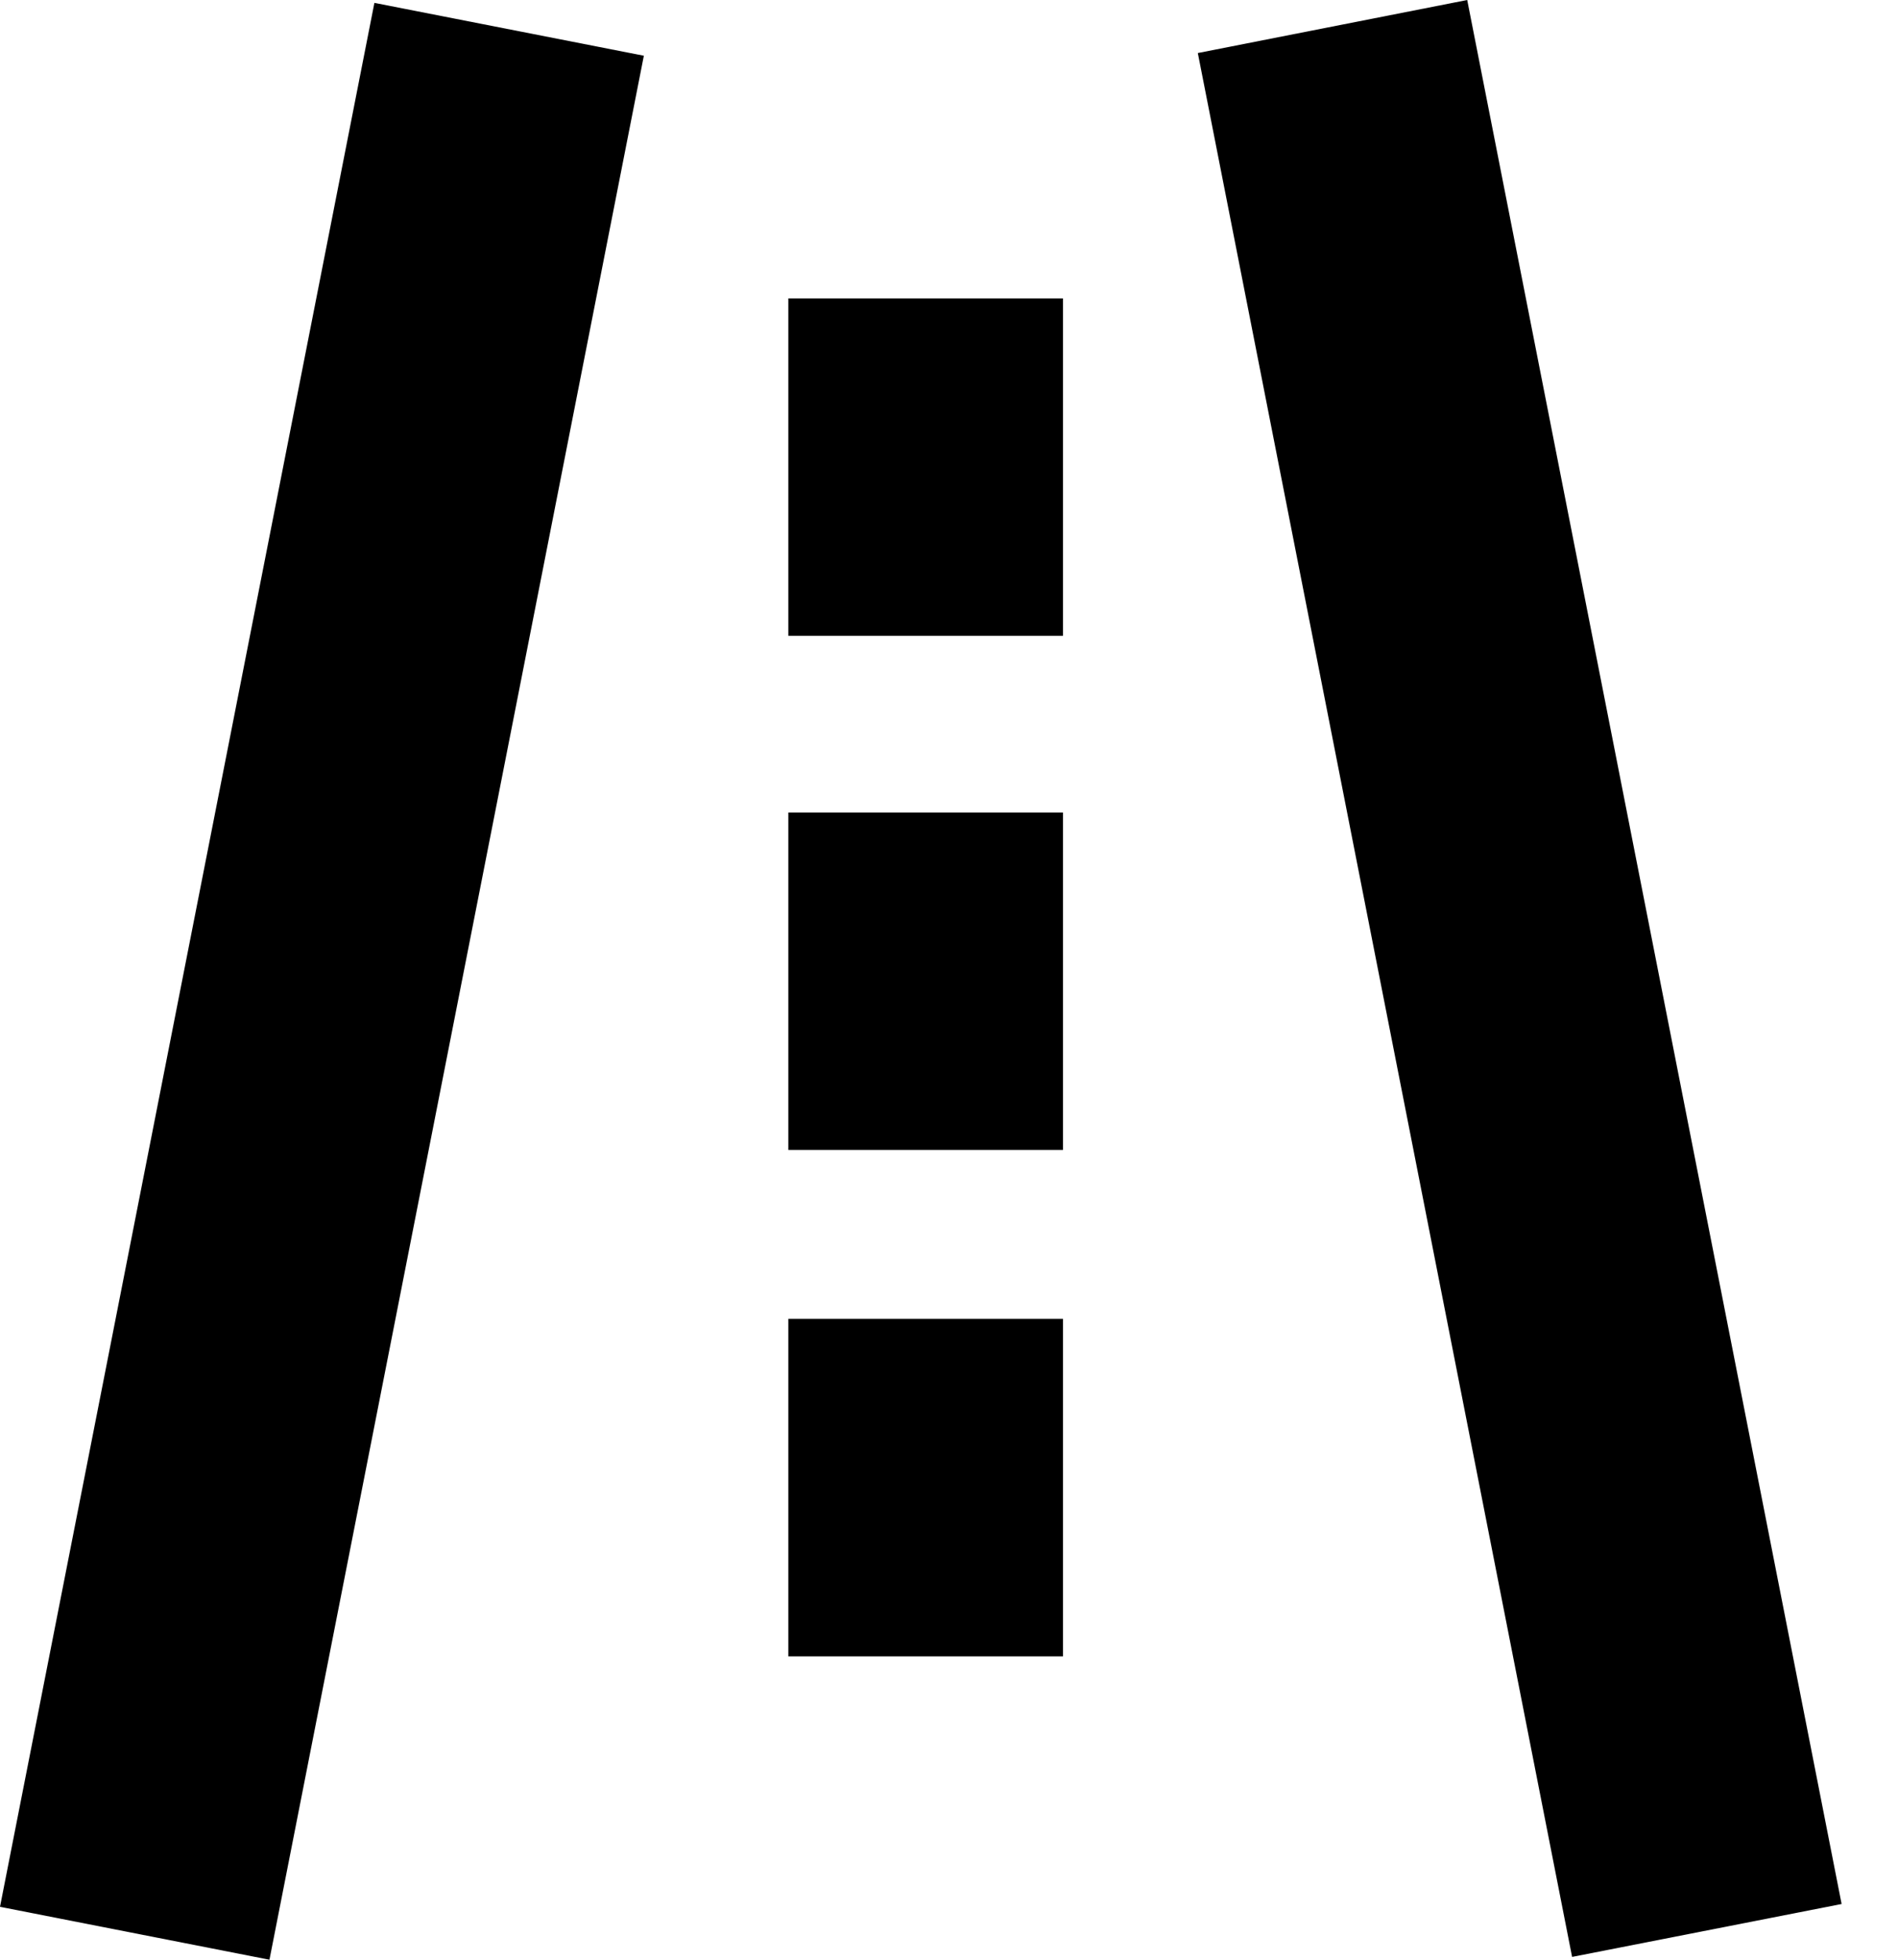 <svg width="31" height="32" viewBox="0 0 31 32" xmlns="http://www.w3.org/2000/svg">
    <g fill="#000" fill-rule="evenodd">
        <path d="M0 31.136 4.401 32 10.516.91 6.115.047zM23.964 0l-4.4.866 6.113 31.088 4.402-.864zM12.876 10.382h4.486v-5.51h-4.486zM12.876 18.778h4.486v-5.51h-4.486zM12.876 27.047h4.486v-5.512h-4.486z"/>
    </g>
</svg>
